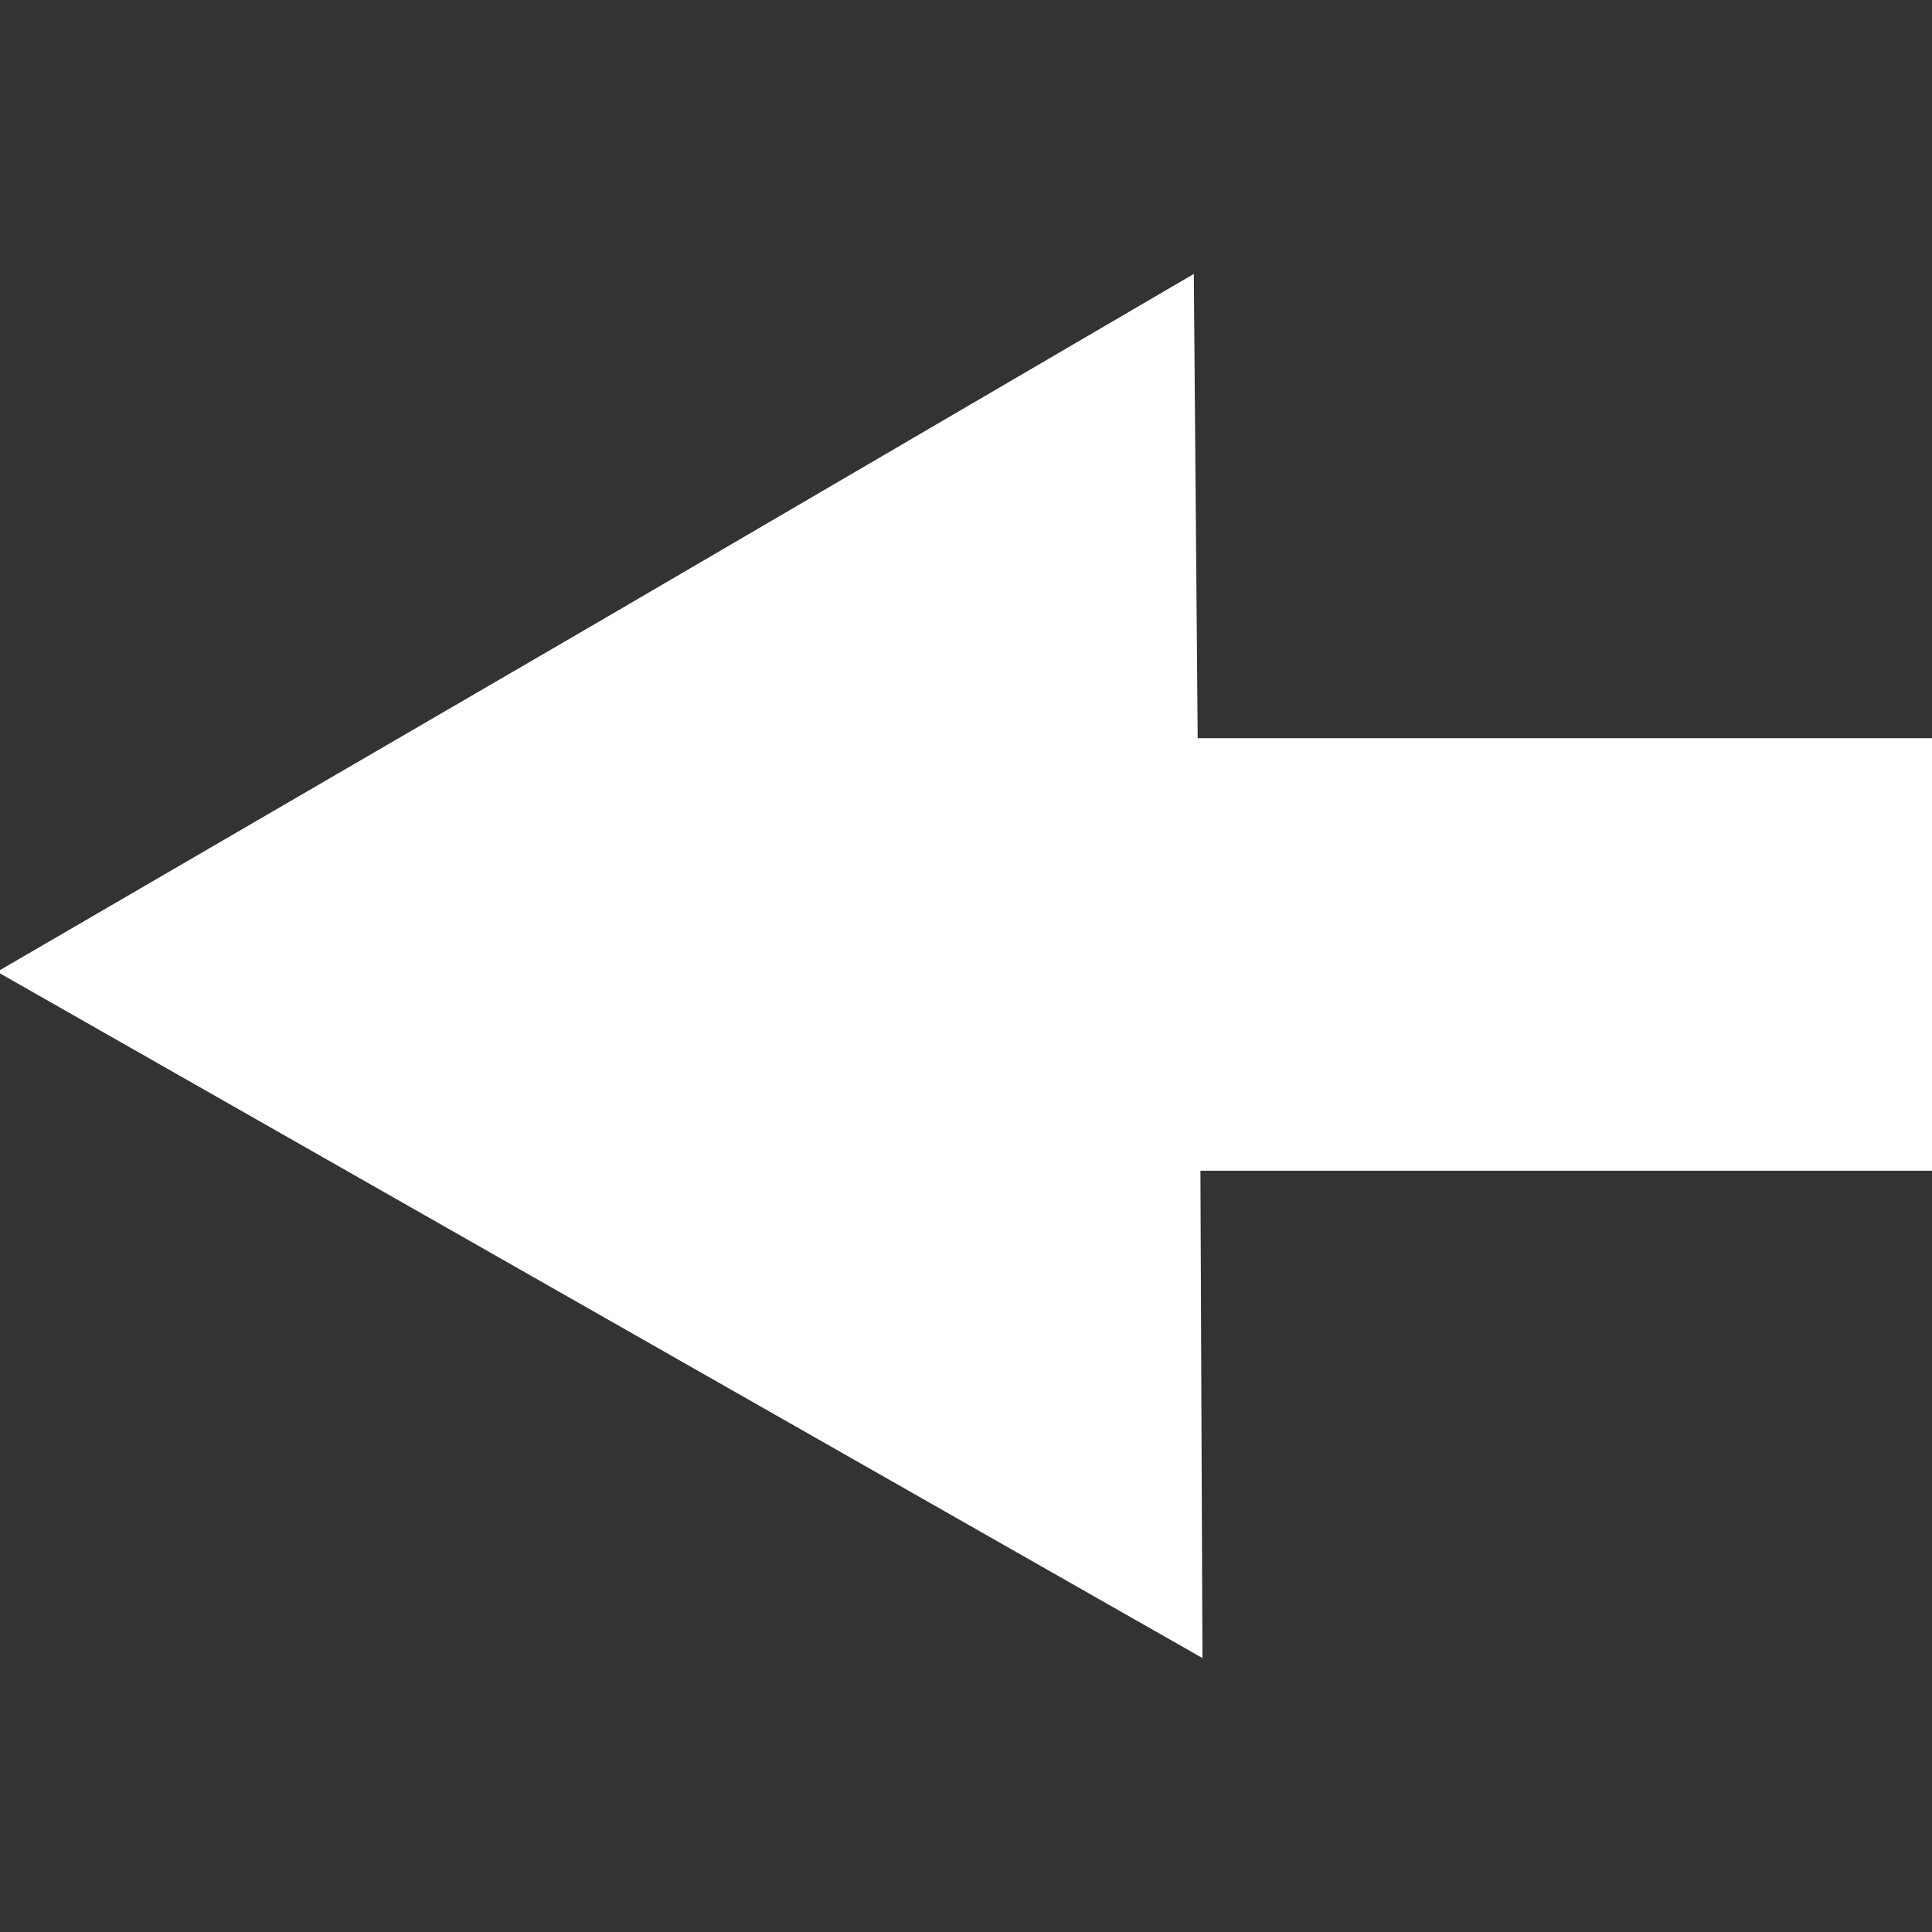 <?xml version="1.0" encoding="utf-8"?>
<!-- Generator: Adobe Illustrator 23.0.3, SVG Export Plug-In . SVG Version: 6.00 Build 0)  -->
<svg version="1.1" id="Layer_1" xmlns="http://www.w3.org/2000/svg" xmlns:xlink="http://www.w3.org/1999/xlink" x="0px" y="0px"
	 viewBox="0 0 67 67" style="enable-background:new 0 0 67 67;" xml:space="preserve">
<rect x="0" y="0" width="67" height="67" fill="#333333" stroke="none"/>
<style type="text/css">
	.st0{fill:none;stroke:#FFFFFF;stroke-width:15;stroke-linecap:square;stroke-miterlimit:10;}
	.st1{fill:#FFFFFF;}
</style>
<title>BackIcon</title>
<g>
	<line class="st0" x1="25.5" y1="33.1" x2="59.5" y2="33.1"/>
	<polygon class="st1" points="-0.1,33.7 20.7,21.6 41.4,9.5 41.6,33.5 41.7,57.5 20.8,45.6 	"/>
</g>
</svg>

